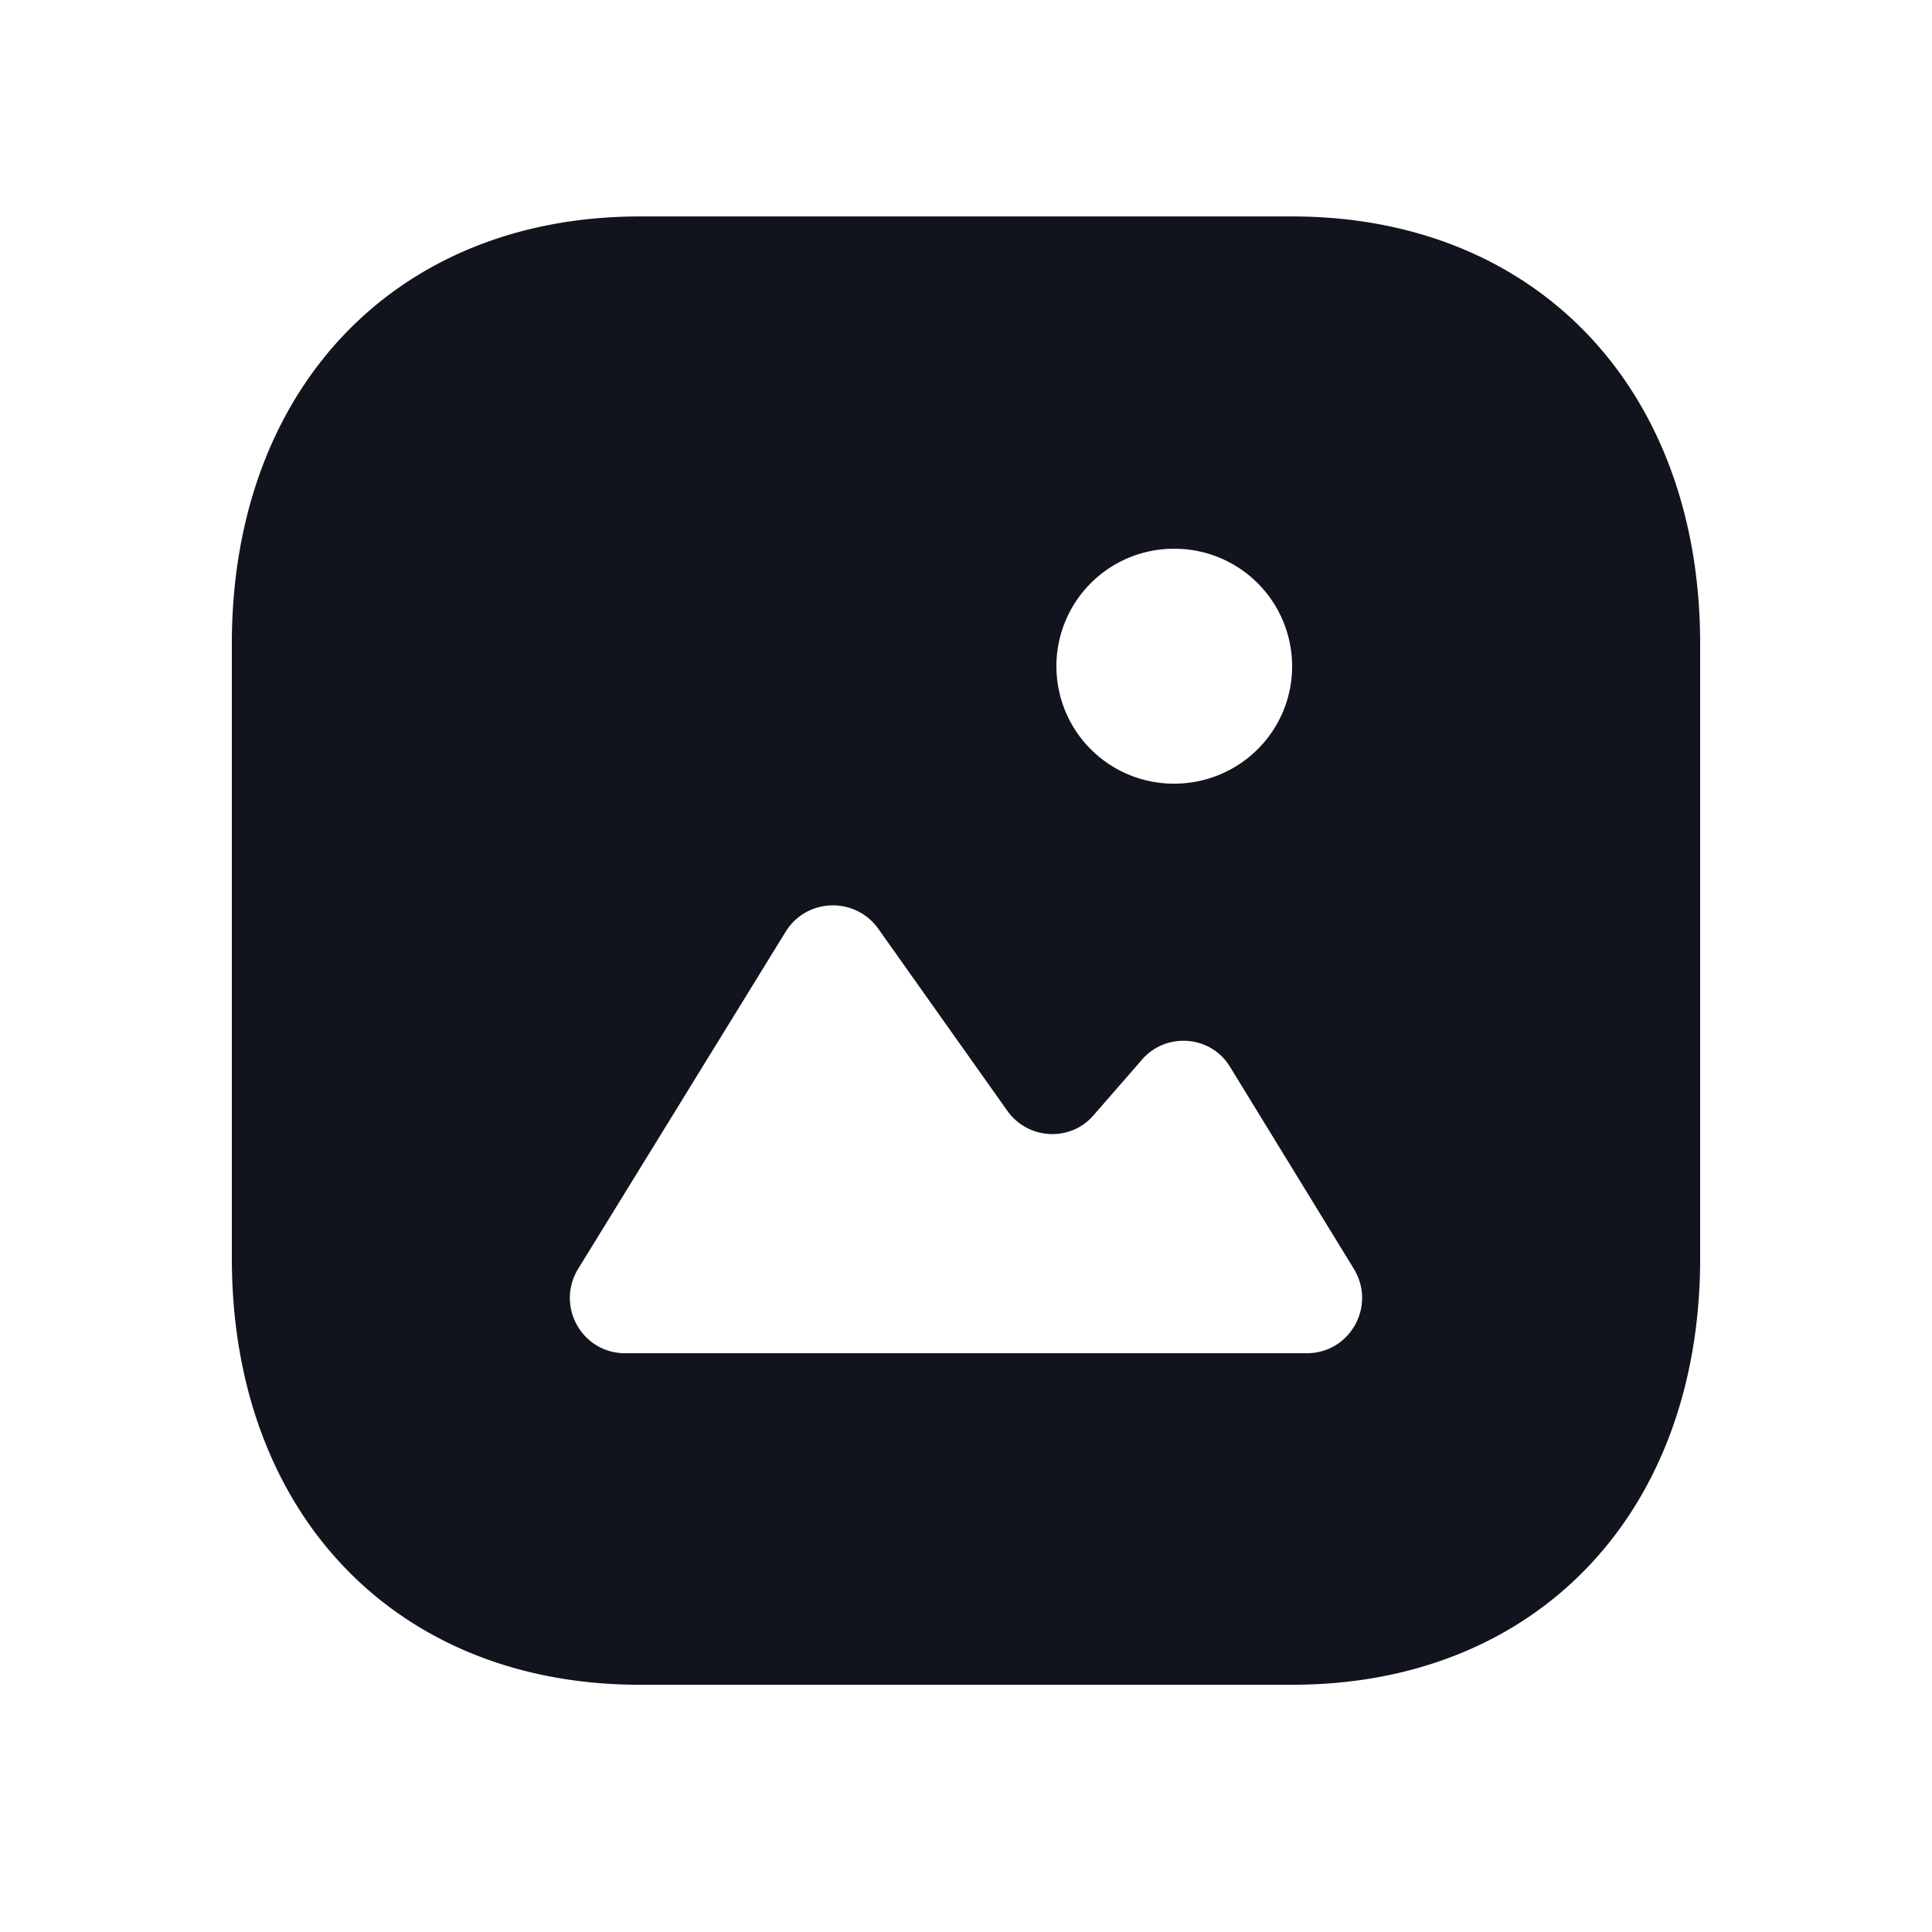 <svg xmlns="http://www.w3.org/2000/svg" width="64" height="64" fill="none"><path fill="#11141C" fill-rule="evenodd" d="M34.995 22.07a3.89 3.89 0 0 1 3.891-3.892 3.895 3.895 0 0 1 3.917 3.891c0 2.15-1.74 3.891-3.917 3.891a3.89 3.89 0 0 1-3.891-3.89zm8.294 22.758H20.71c-1.434 0-2.304-1.562-1.562-2.79l6.887-11.188c.691-1.1 2.278-1.152 3.046-.102l4.301 6.067c.691.947 2.1 1.024 2.867.102l1.562-1.792c.794-.947 2.304-.845 2.944.23l4.096 6.682c.742 1.229-.128 2.79-1.562 2.79zM42.803 7.17H21.197c-8.09 0-13.517 5.709-13.517 14.157v20.352c0 8.448 5.427 14.131 13.517 14.131h21.606c8.09 0 13.517-5.683 13.517-14.131V21.327c0-8.448-5.428-14.157-13.517-14.157z" clip-rule="evenodd"/></svg>